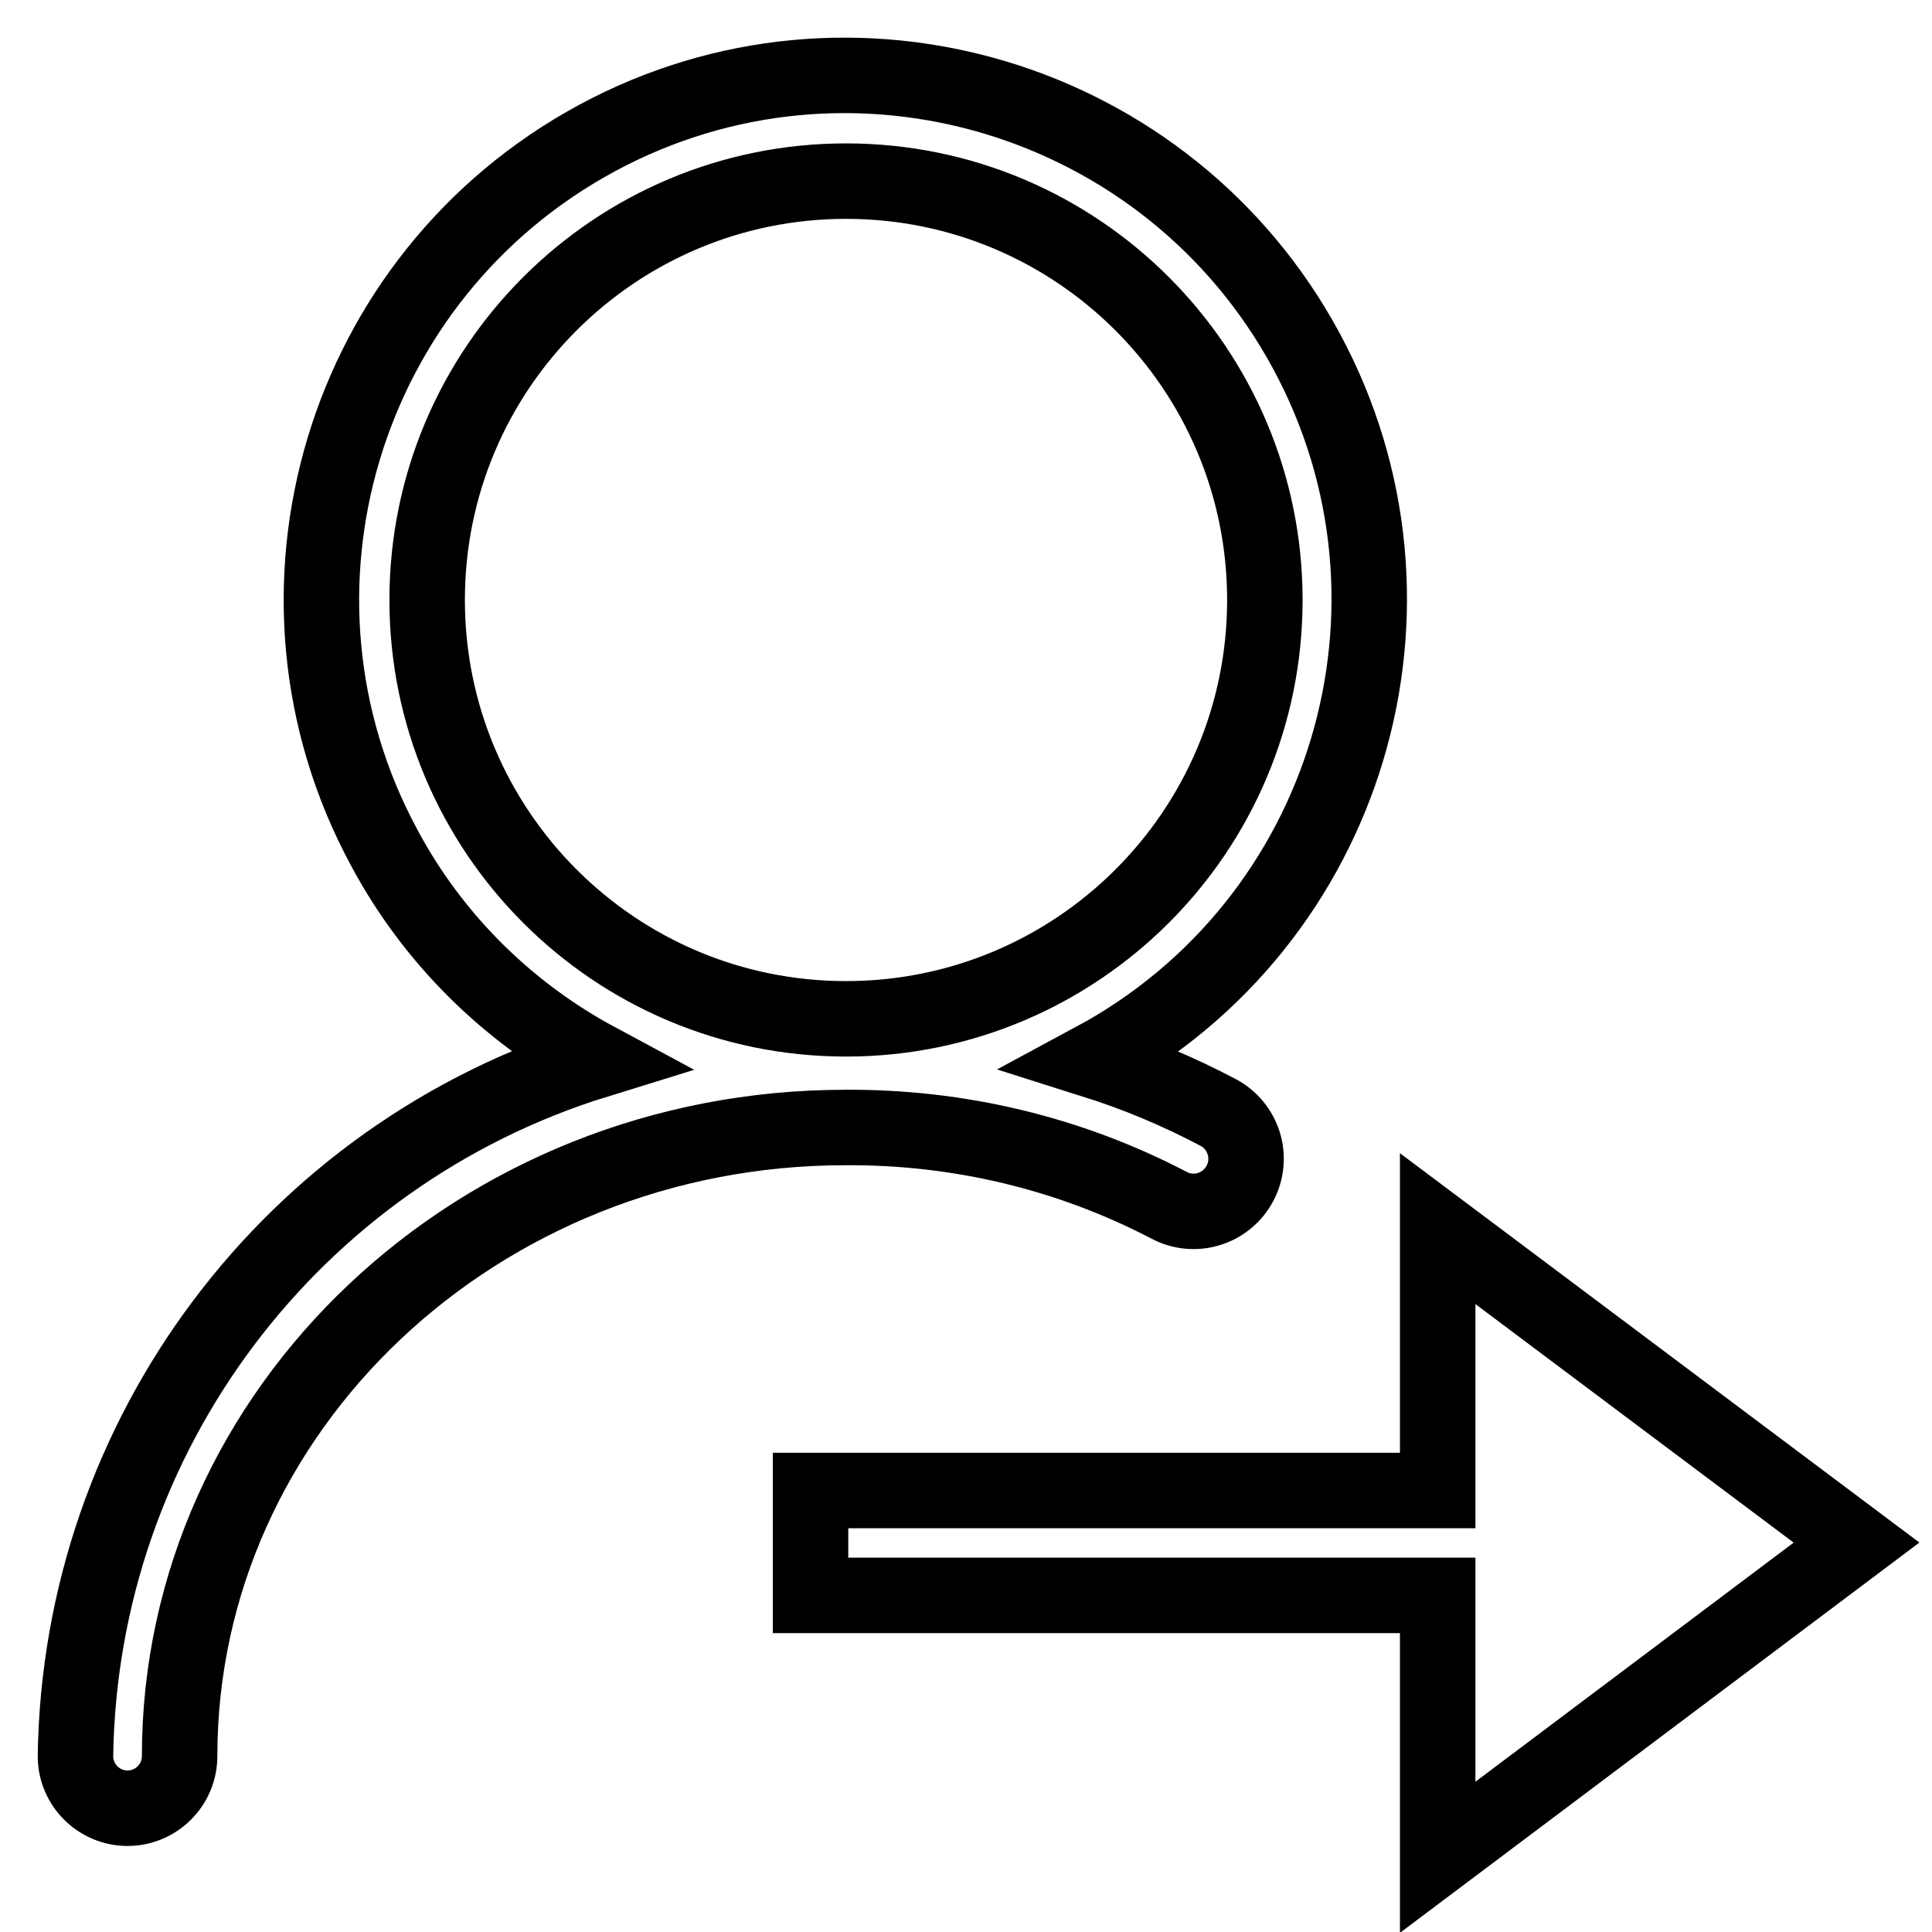 <?xml version="1.0" encoding="utf-8"?>
<!-- Svg Vector Icons : http://www.onlinewebfonts.com/icon -->
<!DOCTYPE svg PUBLIC "-//W3C//DTD SVG 1.1//EN" "http://www.w3.org/Graphics/SVG/1.1/DTD/svg11.dtd">
<svg version="1.1" xmlns="http://www.w3.org/2000/svg" xmlns:xlink="http://www.w3.org/1999/xlink" x="0px" y="0px" viewBox="0 0 256 256" enable-background="new 0 0 256 256" xml:space="preserve">
<g> <path stroke-width="10" fill-opacity="0" stroke="#000000"  d="M246,204.4l-55.5-41.6v34.7h-83.1v13.9h83.1v34.7L246,204.4z M154.9,159.7c3.4,1.8,7.6,0.5,9.4-2.9 c1.8-3.4,0.5-7.6-2.9-9.4l0,0c-5.3-2.8-10.8-5.1-16.5-6.9c33.8-18.2,46.4-60.3,28.2-94s-60.3-46.4-94-28.2s-46.4,60.3-28.2,94 c6.4,12,16.3,21.8,28.2,28.2C38.6,153,10.6,190.2,10,232.7c0,3.8,3.1,6.9,6.9,6.9c3.8,0,6.9-3.1,6.9-6.9c0-46,39.6-83.3,88.2-83.3 C127,149.3,141.7,152.8,154.9,159.7z M56.6,79.5c0-30.7,24.9-55.5,55.5-55.5c30.7,0,55.5,24.9,55.5,55.5 c0,30.7-24.9,55.5-55.5,55.5C81.4,135,56.6,110.1,56.6,79.5L56.6,79.5z"/></g>
</svg>